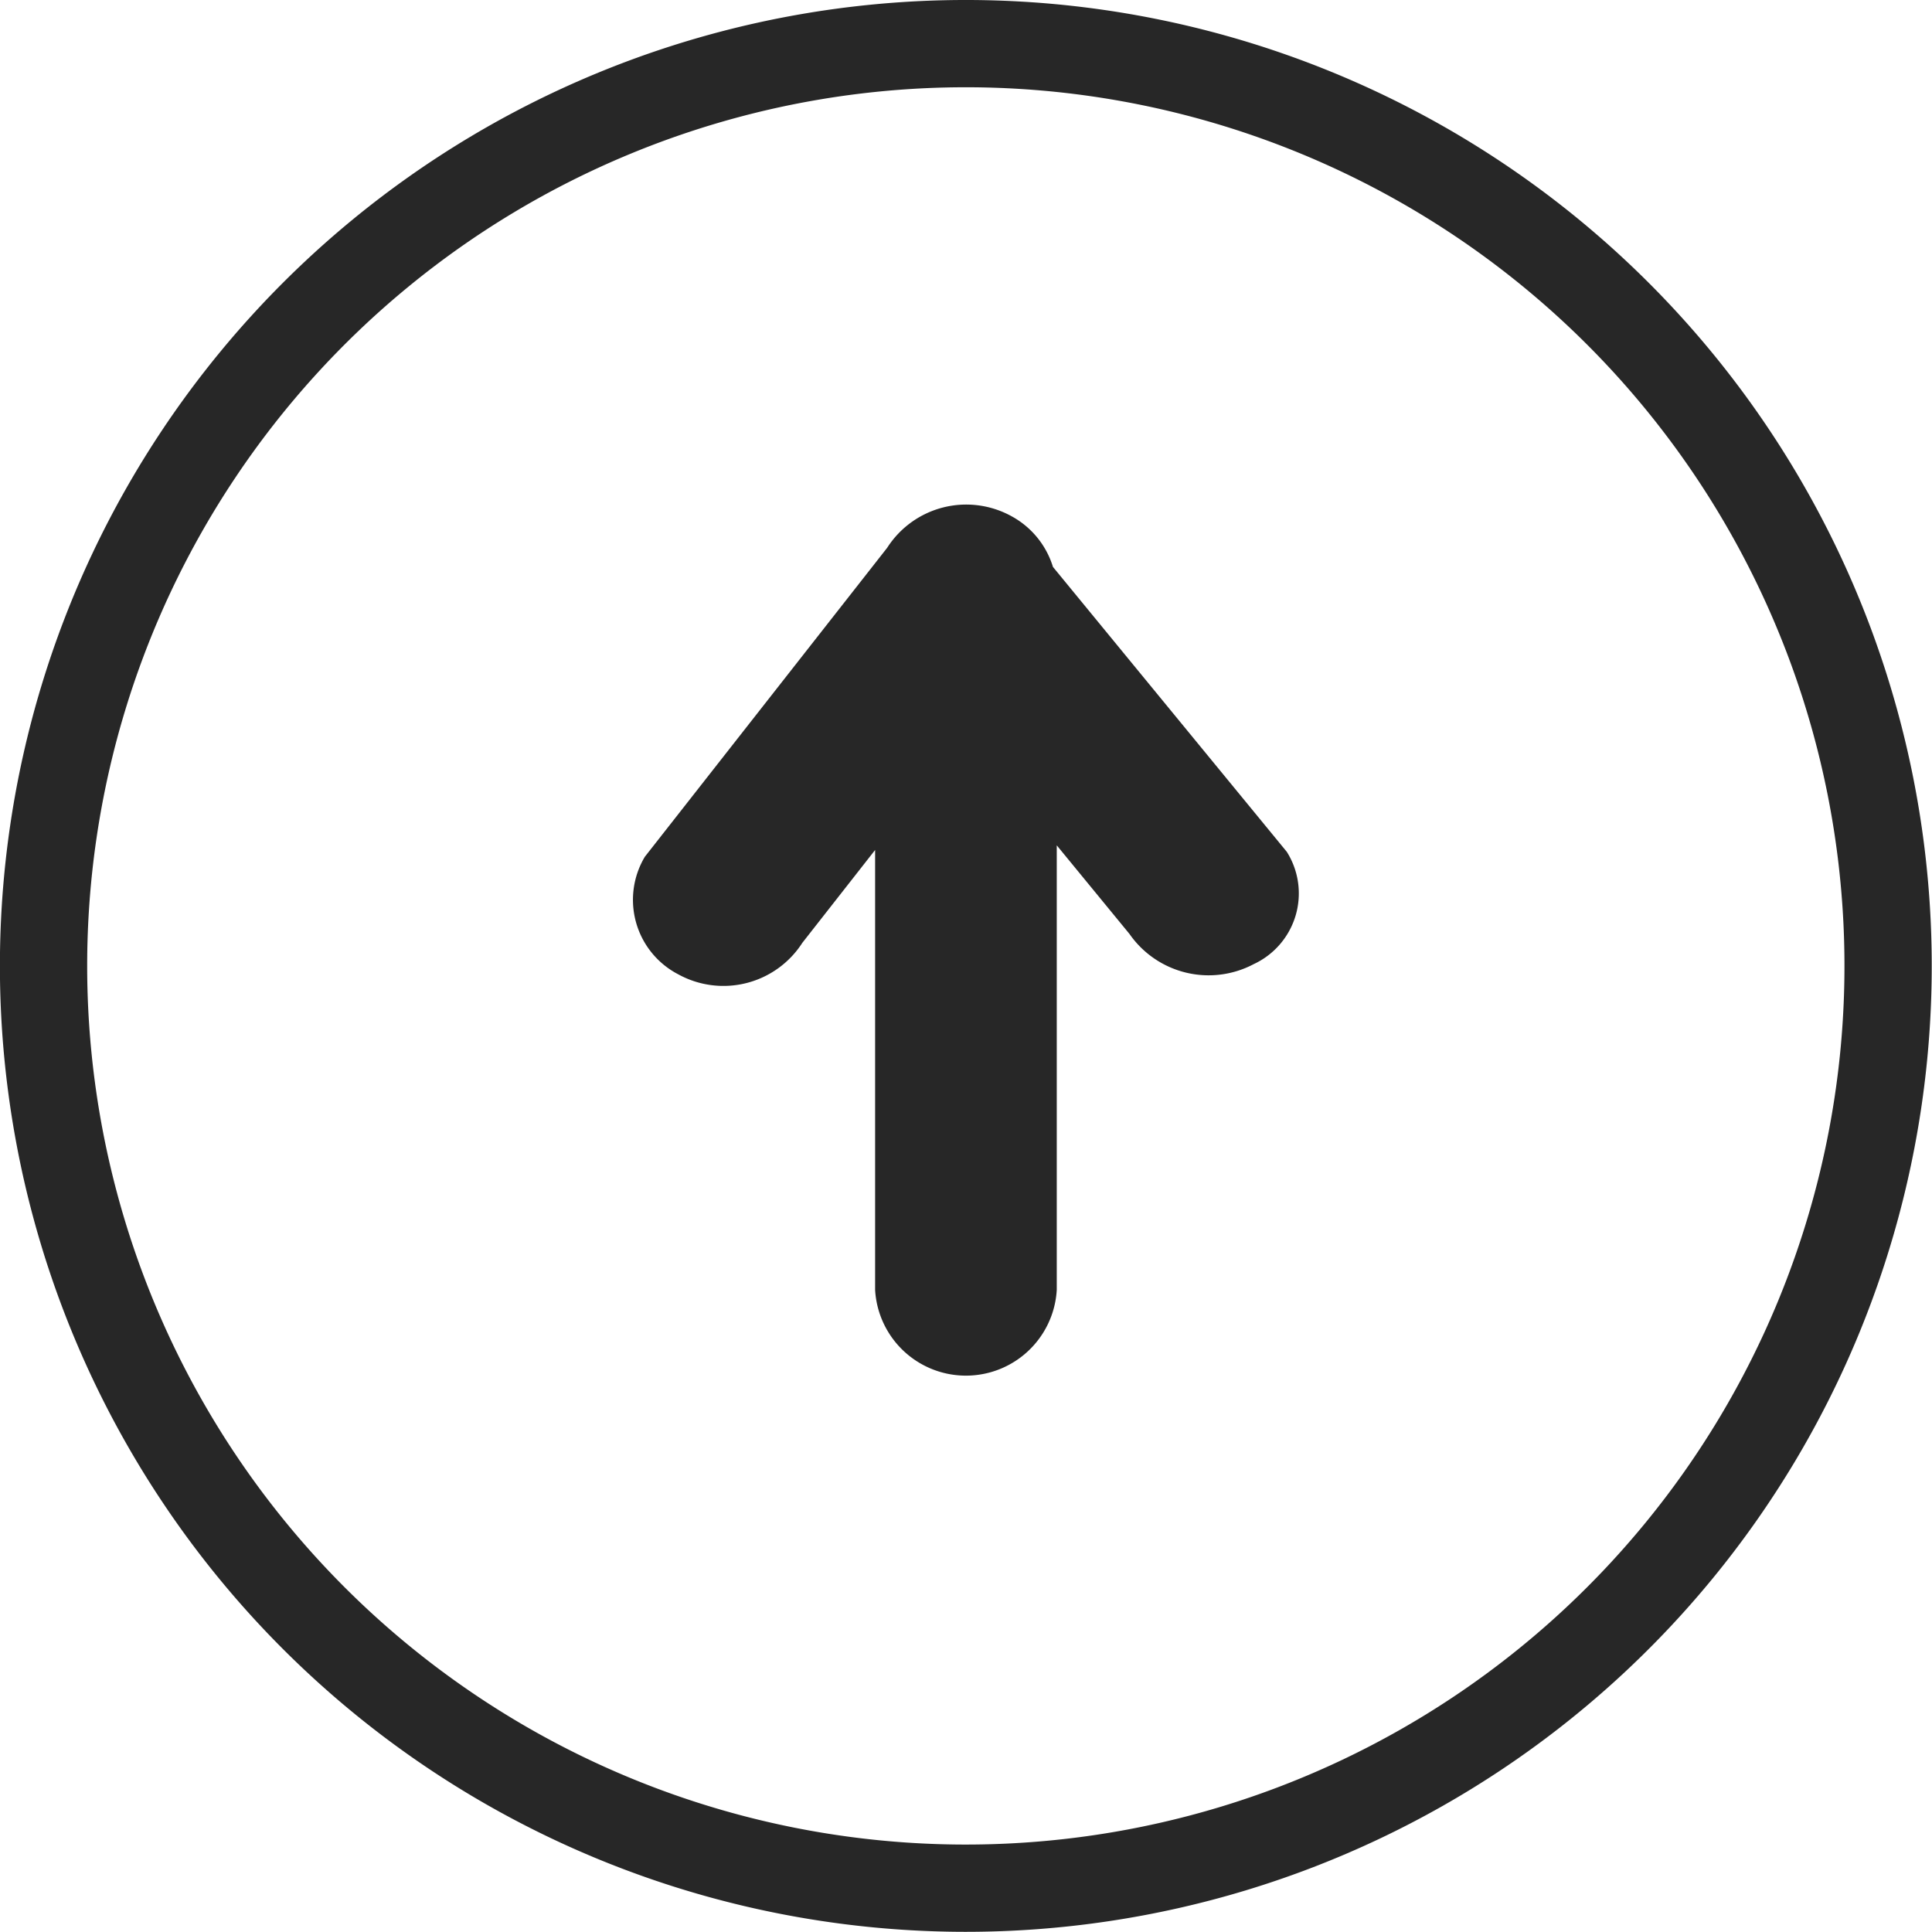 <svg xmlns="http://www.w3.org/2000/svg" width="44.278" height="44.274" viewBox="0 0 44.278 44.274">
  <g id="Grupo_3398" data-name="Grupo 3398" transform="translate(-1539.022 -3848.692)">
    <path id="Caminho_983" data-name="Caminho 983" d="M376.45,105.2a1.984,1.984,0,0,0-.953-1.164,2.152,2.152,0,0,0-2.847.726l-5.553,7.08a1.923,1.923,0,0,0,.766,2.695,2.149,2.149,0,0,0,2.843-.722l1.668-2.128v10.083a2.085,2.085,0,0,0,4.163,0V111.581l1.667,2.031a2.21,2.21,0,0,0,2.847.691,1.787,1.787,0,0,0,.758-2.574Z" transform="translate(1186.704 3756.485)" fill="#272727"/>
    <path id="Caminho_984" data-name="Caminho 984" d="M384.5,143.341a21.137,21.137,0,1,0-21.139-21.135A21.138,21.138,0,0,0,384.5,143.341Z" transform="translate(1176.659 3748.625)" fill="none" stroke="#272727" stroke-width="2"/>
  </g>
</svg>

